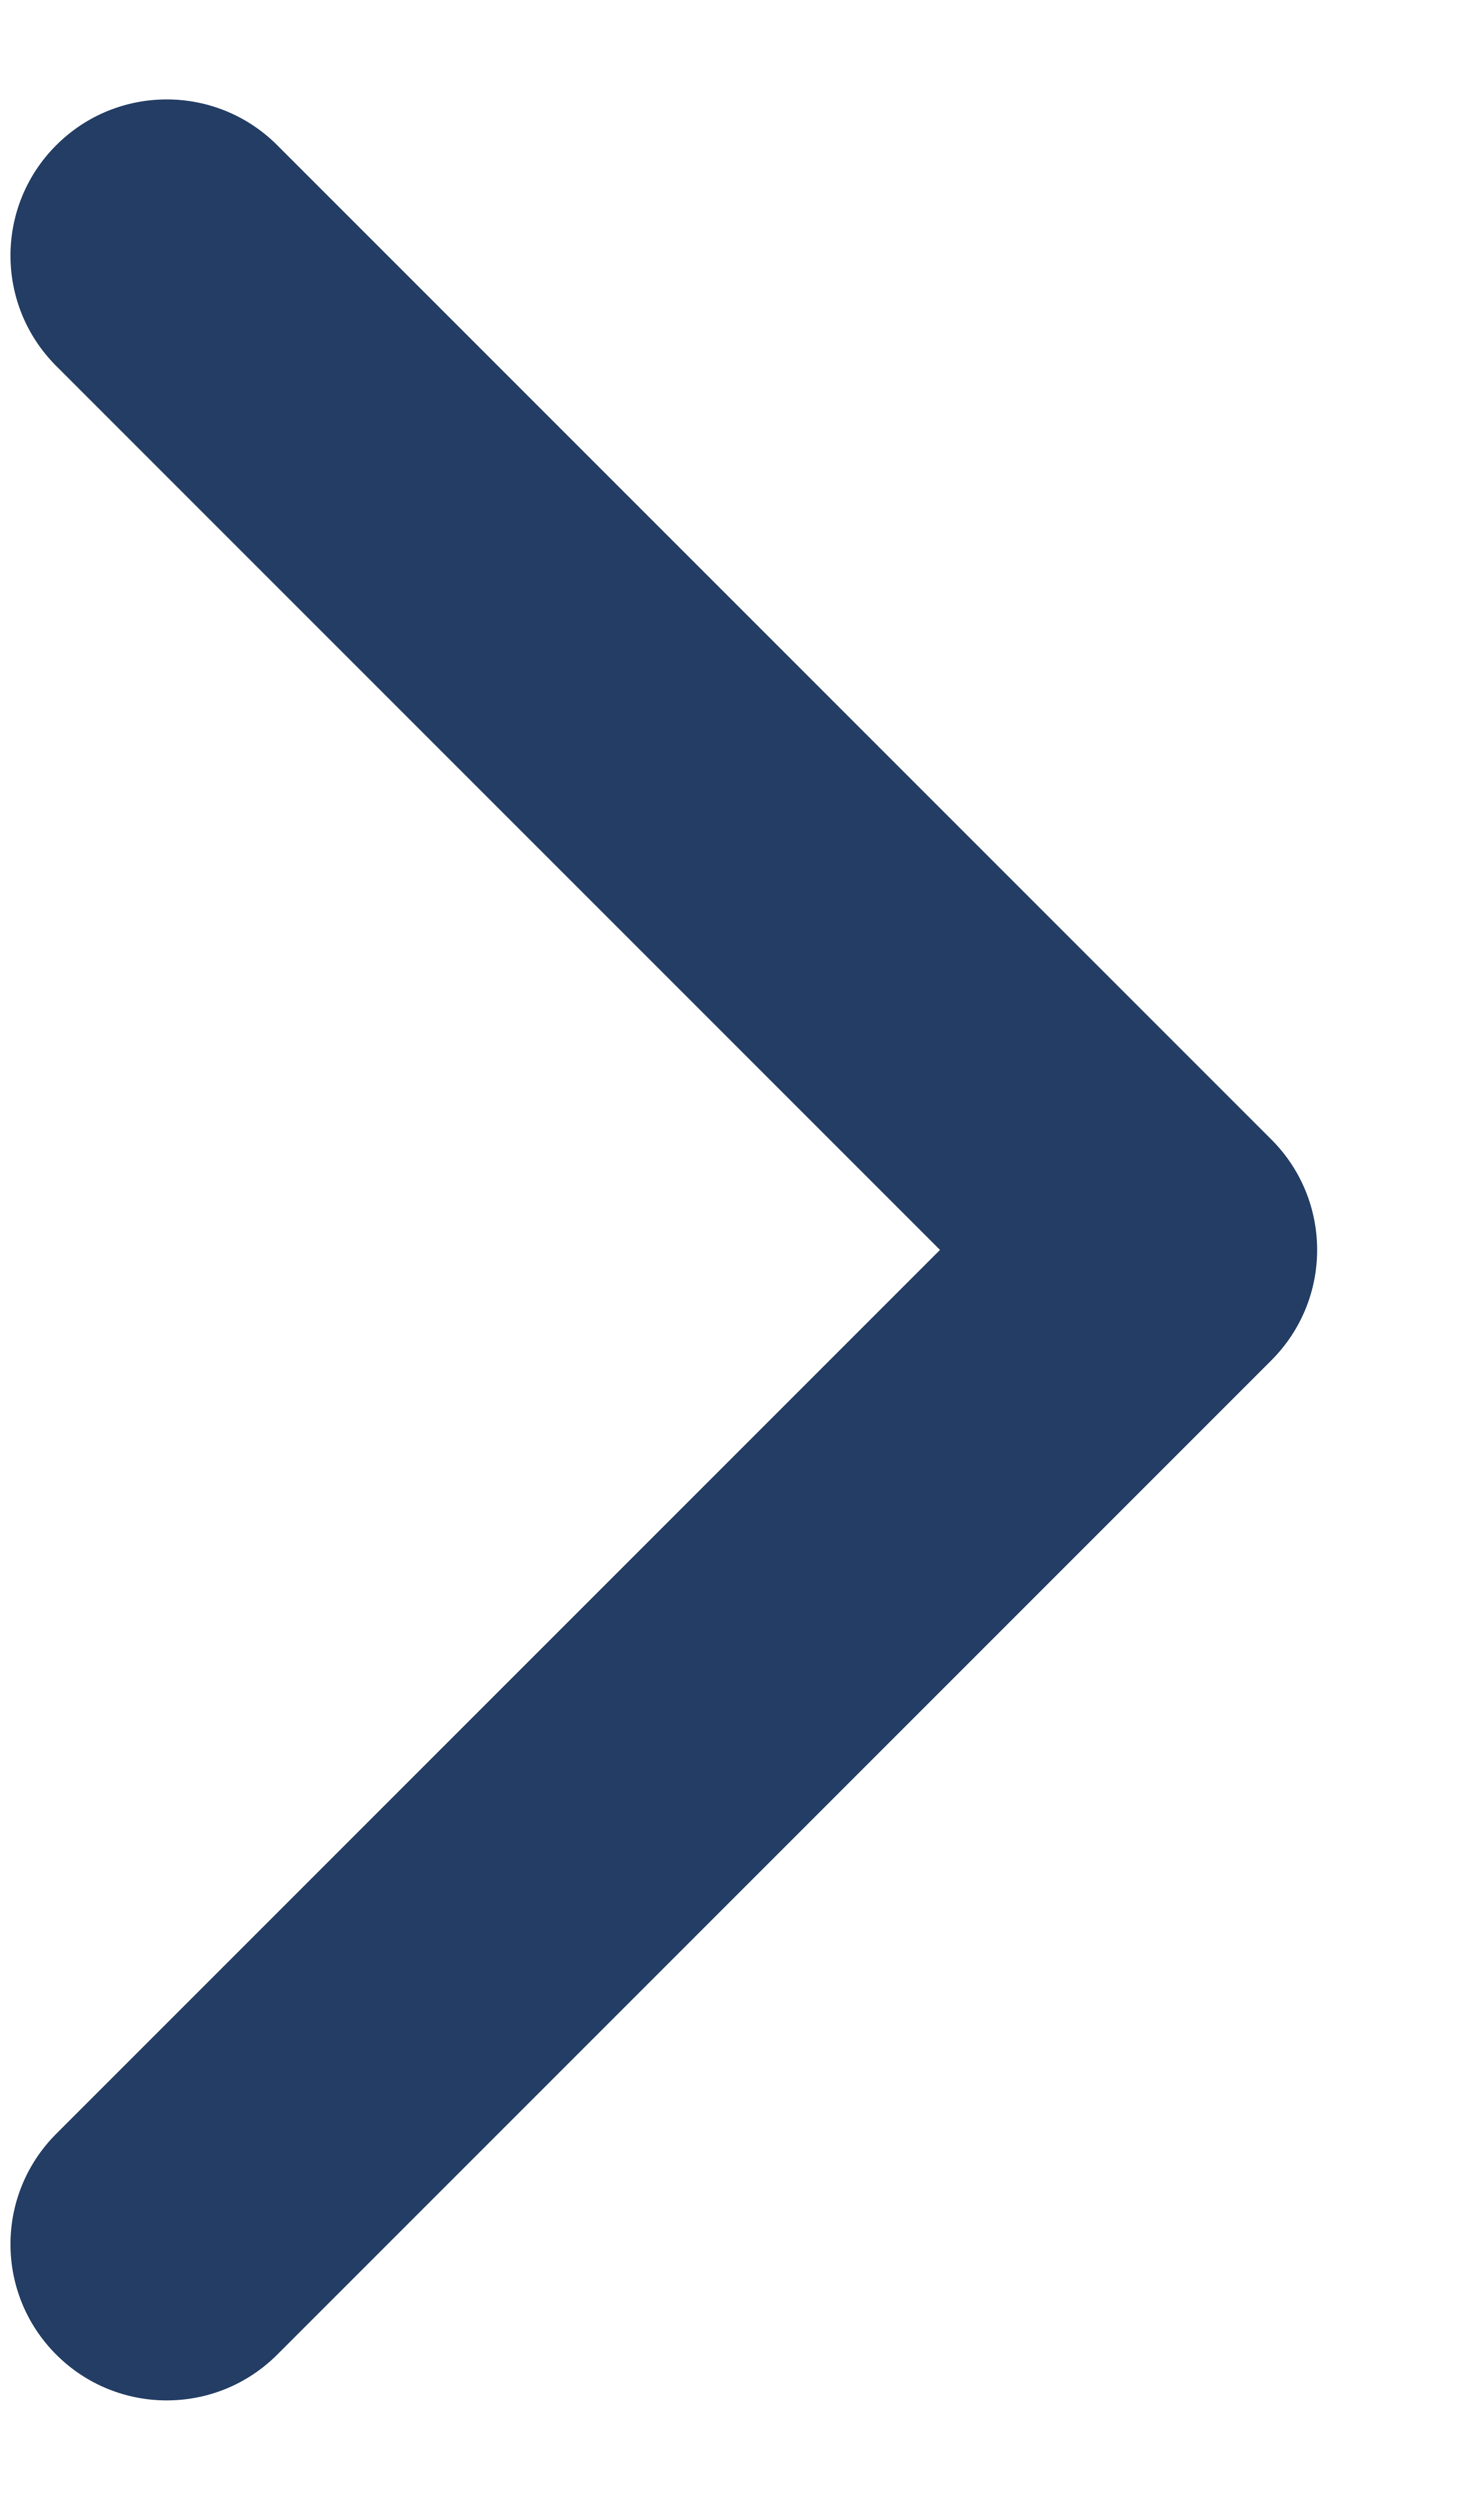 <svg width="7" height="12" viewBox="0 0 7 12" fill="none" xmlns="http://www.w3.org/2000/svg">
<path d="M6.104 6.53C6.397 6.237 6.397 5.763 6.104 5.47L1.331 0.697C1.038 0.404 0.563 0.404 0.27 0.697C-0.023 0.99 -0.023 1.464 0.27 1.757L4.513 6L0.27 10.243C-0.023 10.536 -0.023 11.01 0.27 11.303C0.563 11.596 1.038 11.596 1.331 11.303L6.104 6.53ZM4.587 6.75H5.574V5.25H4.587V6.75Z" fill="#233D64"/>
</svg>
